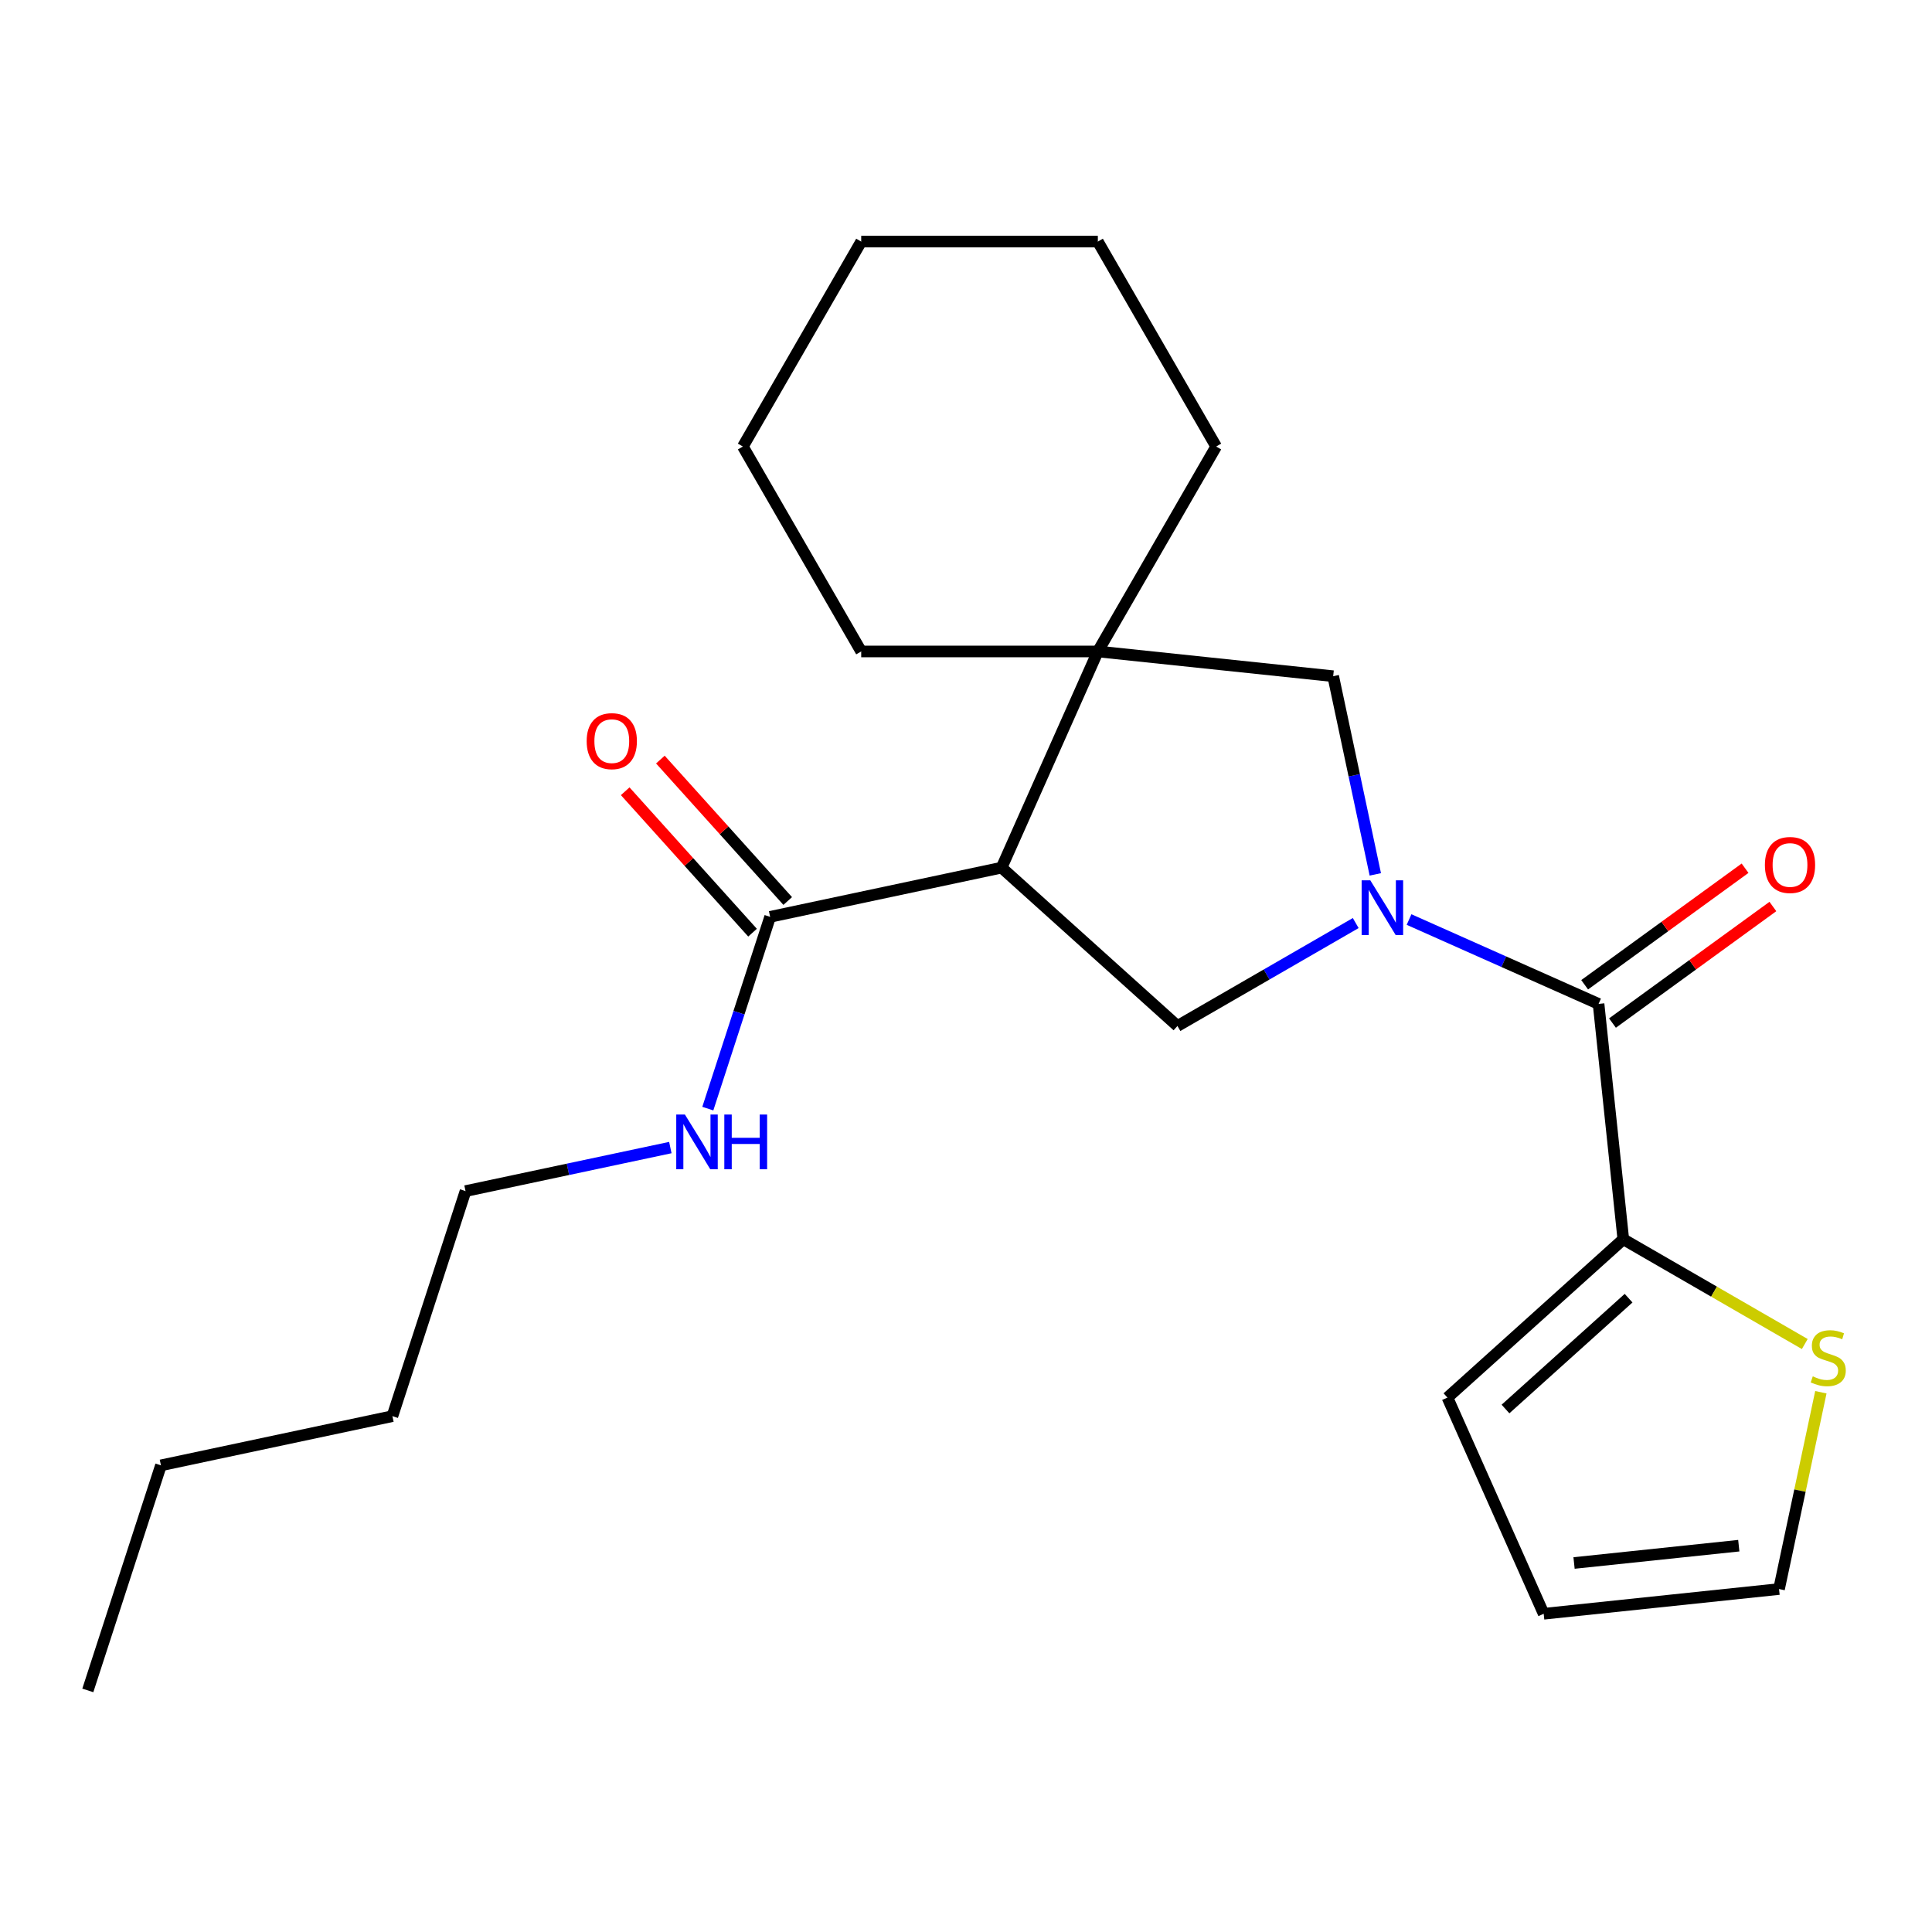 <?xml version='1.0' encoding='iso-8859-1'?>
<svg version='1.1' baseProfile='full'
              xmlns='http://www.w3.org/2000/svg'
                      xmlns:rdkit='http://www.rdkit.org/xml'
                      xmlns:xlink='http://www.w3.org/1999/xlink'
                  xml:space='preserve'
width='1000px' height='1000px' viewBox='0 0 1000 1000'>
<!-- END OF HEADER -->
<rect style='opacity:1.0;fill:#FFFFFF;stroke:none' width='1000' height='1000' x='0' y='0'> </rect>
<path class='bond-1' d='M 729.323,475.95 L 778.369,497.787' style='fill:none;fill-rule:evenodd;stroke:#0000FF;stroke-width:6px;stroke-linecap:butt;stroke-linejoin:miter;stroke-opacity:1' />
<path class='bond-1' d='M 778.369,497.787 L 827.415,519.623' style='fill:none;fill-rule:evenodd;stroke:#000000;stroke-width:6px;stroke-linecap:butt;stroke-linejoin:miter;stroke-opacity:1' />
<path class='bond-2' d='M 701.718,477.774 L 655.583,504.41' style='fill:none;fill-rule:evenodd;stroke:#0000FF;stroke-width:6px;stroke-linecap:butt;stroke-linejoin:miter;stroke-opacity:1' />
<path class='bond-2' d='M 655.583,504.41 L 609.447,531.047' style='fill:none;fill-rule:evenodd;stroke:#000000;stroke-width:6px;stroke-linecap:butt;stroke-linejoin:miter;stroke-opacity:1' />
<path class='bond-4' d='M 711.86,452.583 L 700.957,401.29' style='fill:none;fill-rule:evenodd;stroke:#0000FF;stroke-width:6px;stroke-linecap:butt;stroke-linejoin:miter;stroke-opacity:1' />
<path class='bond-4' d='M 700.957,401.29 L 690.055,349.998' style='fill:none;fill-rule:evenodd;stroke:#000000;stroke-width:6px;stroke-linecap:butt;stroke-linejoin:miter;stroke-opacity:1' />
<path class='bond-0' d='M 518.424,449.089 L 609.447,531.047' style='fill:none;fill-rule:evenodd;stroke:#000000;stroke-width:6px;stroke-linecap:butt;stroke-linejoin:miter;stroke-opacity:1' />
<path class='bond-6' d='M 518.424,449.089 L 398.617,474.555' style='fill:none;fill-rule:evenodd;stroke:#000000;stroke-width:6px;stroke-linecap:butt;stroke-linejoin:miter;stroke-opacity:1' />
<path class='bond-23' d='M 518.424,449.089 L 568.242,337.195' style='fill:none;fill-rule:evenodd;stroke:#000000;stroke-width:6px;stroke-linecap:butt;stroke-linejoin:miter;stroke-opacity:1' />
<path class='bond-5' d='M 827.415,519.623 L 840.218,641.436' style='fill:none;fill-rule:evenodd;stroke:#000000;stroke-width:6px;stroke-linecap:butt;stroke-linejoin:miter;stroke-opacity:1' />
<path class='bond-8' d='M 834.614,529.533 L 876.129,499.37' style='fill:none;fill-rule:evenodd;stroke:#000000;stroke-width:6px;stroke-linecap:butt;stroke-linejoin:miter;stroke-opacity:1' />
<path class='bond-8' d='M 876.129,499.37 L 917.643,469.208' style='fill:none;fill-rule:evenodd;stroke:#FF0000;stroke-width:6px;stroke-linecap:butt;stroke-linejoin:miter;stroke-opacity:1' />
<path class='bond-8' d='M 820.215,509.714 L 861.73,479.552' style='fill:none;fill-rule:evenodd;stroke:#000000;stroke-width:6px;stroke-linecap:butt;stroke-linejoin:miter;stroke-opacity:1' />
<path class='bond-8' d='M 861.73,479.552 L 903.244,449.39' style='fill:none;fill-rule:evenodd;stroke:#FF0000;stroke-width:6px;stroke-linecap:butt;stroke-linejoin:miter;stroke-opacity:1' />
<path class='bond-3' d='M 568.242,337.195 L 690.055,349.998' style='fill:none;fill-rule:evenodd;stroke:#000000;stroke-width:6px;stroke-linecap:butt;stroke-linejoin:miter;stroke-opacity:1' />
<path class='bond-14' d='M 568.242,337.195 L 629.484,231.121' style='fill:none;fill-rule:evenodd;stroke:#000000;stroke-width:6px;stroke-linecap:butt;stroke-linejoin:miter;stroke-opacity:1' />
<path class='bond-15' d='M 568.242,337.195 L 445.759,337.195' style='fill:none;fill-rule:evenodd;stroke:#000000;stroke-width:6px;stroke-linecap:butt;stroke-linejoin:miter;stroke-opacity:1' />
<path class='bond-7' d='M 840.218,641.436 L 887.184,668.552' style='fill:none;fill-rule:evenodd;stroke:#000000;stroke-width:6px;stroke-linecap:butt;stroke-linejoin:miter;stroke-opacity:1' />
<path class='bond-7' d='M 887.184,668.552 L 934.149,695.667' style='fill:none;fill-rule:evenodd;stroke:#CCCC00;stroke-width:6px;stroke-linecap:butt;stroke-linejoin:miter;stroke-opacity:1' />
<path class='bond-9' d='M 840.218,641.436 L 749.195,723.393' style='fill:none;fill-rule:evenodd;stroke:#000000;stroke-width:6px;stroke-linecap:butt;stroke-linejoin:miter;stroke-opacity:1' />
<path class='bond-9' d='M 842.956,671.934 L 779.24,729.304' style='fill:none;fill-rule:evenodd;stroke:#000000;stroke-width:6px;stroke-linecap:butt;stroke-linejoin:miter;stroke-opacity:1' />
<path class='bond-11' d='M 407.719,466.359 L 374.764,429.759' style='fill:none;fill-rule:evenodd;stroke:#000000;stroke-width:6px;stroke-linecap:butt;stroke-linejoin:miter;stroke-opacity:1' />
<path class='bond-11' d='M 374.764,429.759 L 341.809,393.158' style='fill:none;fill-rule:evenodd;stroke:#FF0000;stroke-width:6px;stroke-linecap:butt;stroke-linejoin:miter;stroke-opacity:1' />
<path class='bond-11' d='M 389.515,482.751 L 356.559,446.15' style='fill:none;fill-rule:evenodd;stroke:#000000;stroke-width:6px;stroke-linecap:butt;stroke-linejoin:miter;stroke-opacity:1' />
<path class='bond-11' d='M 356.559,446.15 L 323.604,409.55' style='fill:none;fill-rule:evenodd;stroke:#FF0000;stroke-width:6px;stroke-linecap:butt;stroke-linejoin:miter;stroke-opacity:1' />
<path class='bond-13' d='M 398.617,474.555 L 382.49,524.188' style='fill:none;fill-rule:evenodd;stroke:#000000;stroke-width:6px;stroke-linecap:butt;stroke-linejoin:miter;stroke-opacity:1' />
<path class='bond-13' d='M 382.49,524.188 L 366.363,573.822' style='fill:none;fill-rule:evenodd;stroke:#0000FF;stroke-width:6px;stroke-linecap:butt;stroke-linejoin:miter;stroke-opacity:1' />
<path class='bond-10' d='M 942.478,720.62 L 931.652,771.552' style='fill:none;fill-rule:evenodd;stroke:#CCCC00;stroke-width:6px;stroke-linecap:butt;stroke-linejoin:miter;stroke-opacity:1' />
<path class='bond-10' d='M 931.652,771.552 L 920.826,822.485' style='fill:none;fill-rule:evenodd;stroke:#000000;stroke-width:6px;stroke-linecap:butt;stroke-linejoin:miter;stroke-opacity:1' />
<path class='bond-12' d='M 749.195,723.393 L 799.013,835.288' style='fill:none;fill-rule:evenodd;stroke:#000000;stroke-width:6px;stroke-linecap:butt;stroke-linejoin:miter;stroke-opacity:1' />
<path class='bond-24' d='M 920.826,822.485 L 799.013,835.288' style='fill:none;fill-rule:evenodd;stroke:#000000;stroke-width:6px;stroke-linecap:butt;stroke-linejoin:miter;stroke-opacity:1' />
<path class='bond-24' d='M 899.993,800.043 L 814.725,809.005' style='fill:none;fill-rule:evenodd;stroke:#000000;stroke-width:6px;stroke-linecap:butt;stroke-linejoin:miter;stroke-opacity:1' />
<path class='bond-16' d='M 346.965,593.977 L 293.963,605.243' style='fill:none;fill-rule:evenodd;stroke:#0000FF;stroke-width:6px;stroke-linecap:butt;stroke-linejoin:miter;stroke-opacity:1' />
<path class='bond-16' d='M 293.963,605.243 L 240.96,616.509' style='fill:none;fill-rule:evenodd;stroke:#000000;stroke-width:6px;stroke-linecap:butt;stroke-linejoin:miter;stroke-opacity:1' />
<path class='bond-20' d='M 629.484,231.121 L 568.242,125.047' style='fill:none;fill-rule:evenodd;stroke:#000000;stroke-width:6px;stroke-linecap:butt;stroke-linejoin:miter;stroke-opacity:1' />
<path class='bond-19' d='M 445.759,337.195 L 384.517,231.121' style='fill:none;fill-rule:evenodd;stroke:#000000;stroke-width:6px;stroke-linecap:butt;stroke-linejoin:miter;stroke-opacity:1' />
<path class='bond-17' d='M 240.96,616.509 L 203.111,732.998' style='fill:none;fill-rule:evenodd;stroke:#000000;stroke-width:6px;stroke-linecap:butt;stroke-linejoin:miter;stroke-opacity:1' />
<path class='bond-18' d='M 203.111,732.998 L 83.304,758.464' style='fill:none;fill-rule:evenodd;stroke:#000000;stroke-width:6px;stroke-linecap:butt;stroke-linejoin:miter;stroke-opacity:1' />
<path class='bond-21' d='M 83.304,758.464 L 45.455,874.953' style='fill:none;fill-rule:evenodd;stroke:#000000;stroke-width:6px;stroke-linecap:butt;stroke-linejoin:miter;stroke-opacity:1' />
<path class='bond-22' d='M 384.517,231.121 L 445.759,125.047' style='fill:none;fill-rule:evenodd;stroke:#000000;stroke-width:6px;stroke-linecap:butt;stroke-linejoin:miter;stroke-opacity:1' />
<path class='bond-25' d='M 568.242,125.047 L 445.759,125.047' style='fill:none;fill-rule:evenodd;stroke:#000000;stroke-width:6px;stroke-linecap:butt;stroke-linejoin:miter;stroke-opacity:1' />
<path  class='atom-0' d='M 709.261 455.645
L 718.541 470.645
Q 719.461 472.125, 720.941 474.805
Q 722.421 477.485, 722.501 477.645
L 722.501 455.645
L 726.261 455.645
L 726.261 483.965
L 722.381 483.965
L 712.421 467.565
Q 711.261 465.645, 710.021 463.445
Q 708.821 461.245, 708.461 460.565
L 708.461 483.965
L 704.781 483.965
L 704.781 455.645
L 709.261 455.645
' fill='#0000FF'/>
<path  class='atom-8' d='M 938.292 712.398
Q 938.612 712.518, 939.932 713.078
Q 941.252 713.638, 942.692 713.998
Q 944.172 714.318, 945.612 714.318
Q 948.292 714.318, 949.852 713.038
Q 951.412 711.718, 951.412 709.438
Q 951.412 707.878, 950.612 706.918
Q 949.852 705.958, 948.652 705.438
Q 947.452 704.918, 945.452 704.318
Q 942.932 703.558, 941.412 702.838
Q 939.932 702.118, 938.852 700.598
Q 937.812 699.078, 937.812 696.518
Q 937.812 692.958, 940.212 690.758
Q 942.652 688.558, 947.452 688.558
Q 950.732 688.558, 954.452 690.118
L 953.532 693.198
Q 950.132 691.798, 947.572 691.798
Q 944.812 691.798, 943.292 692.958
Q 941.772 694.078, 941.812 696.038
Q 941.812 697.558, 942.572 698.478
Q 943.372 699.398, 944.492 699.918
Q 945.652 700.438, 947.572 701.038
Q 950.132 701.838, 951.652 702.638
Q 953.172 703.438, 954.252 705.078
Q 955.372 706.678, 955.372 709.438
Q 955.372 713.358, 952.732 715.478
Q 950.132 717.558, 945.772 717.558
Q 943.252 717.558, 941.332 716.998
Q 939.452 716.478, 937.212 715.558
L 938.292 712.398
' fill='#CCCC00'/>
<path  class='atom-9' d='M 913.506 447.709
Q 913.506 440.909, 916.866 437.109
Q 920.226 433.309, 926.506 433.309
Q 932.786 433.309, 936.146 437.109
Q 939.506 440.909, 939.506 447.709
Q 939.506 454.589, 936.106 458.509
Q 932.706 462.389, 926.506 462.389
Q 920.266 462.389, 916.866 458.509
Q 913.506 454.629, 913.506 447.709
M 926.506 459.189
Q 930.826 459.189, 933.146 456.309
Q 935.506 453.389, 935.506 447.709
Q 935.506 442.149, 933.146 439.349
Q 930.826 436.509, 926.506 436.509
Q 922.186 436.509, 919.826 439.309
Q 917.506 442.109, 917.506 447.709
Q 917.506 453.429, 919.826 456.309
Q 922.186 459.189, 926.506 459.189
' fill='#FF0000'/>
<path  class='atom-12' d='M 303.659 383.612
Q 303.659 376.812, 307.019 373.012
Q 310.379 369.212, 316.659 369.212
Q 322.939 369.212, 326.299 373.012
Q 329.659 376.812, 329.659 383.612
Q 329.659 390.492, 326.259 394.412
Q 322.859 398.292, 316.659 398.292
Q 310.419 398.292, 307.019 394.412
Q 303.659 390.532, 303.659 383.612
M 316.659 395.092
Q 320.979 395.092, 323.299 392.212
Q 325.659 389.292, 325.659 383.612
Q 325.659 378.052, 323.299 375.252
Q 320.979 372.412, 316.659 372.412
Q 312.339 372.412, 309.979 375.212
Q 307.659 378.012, 307.659 383.612
Q 307.659 389.332, 309.979 392.212
Q 312.339 395.092, 316.659 395.092
' fill='#FF0000'/>
<path  class='atom-14' d='M 354.507 576.884
L 363.787 591.884
Q 364.707 593.364, 366.187 596.044
Q 367.667 598.724, 367.747 598.884
L 367.747 576.884
L 371.507 576.884
L 371.507 605.204
L 367.627 605.204
L 357.667 588.804
Q 356.507 586.884, 355.267 584.684
Q 354.067 582.484, 353.707 581.804
L 353.707 605.204
L 350.027 605.204
L 350.027 576.884
L 354.507 576.884
' fill='#0000FF'/>
<path  class='atom-14' d='M 374.907 576.884
L 378.747 576.884
L 378.747 588.924
L 393.227 588.924
L 393.227 576.884
L 397.067 576.884
L 397.067 605.204
L 393.227 605.204
L 393.227 592.124
L 378.747 592.124
L 378.747 605.204
L 374.907 605.204
L 374.907 576.884
' fill='#0000FF'/>
</svg>
